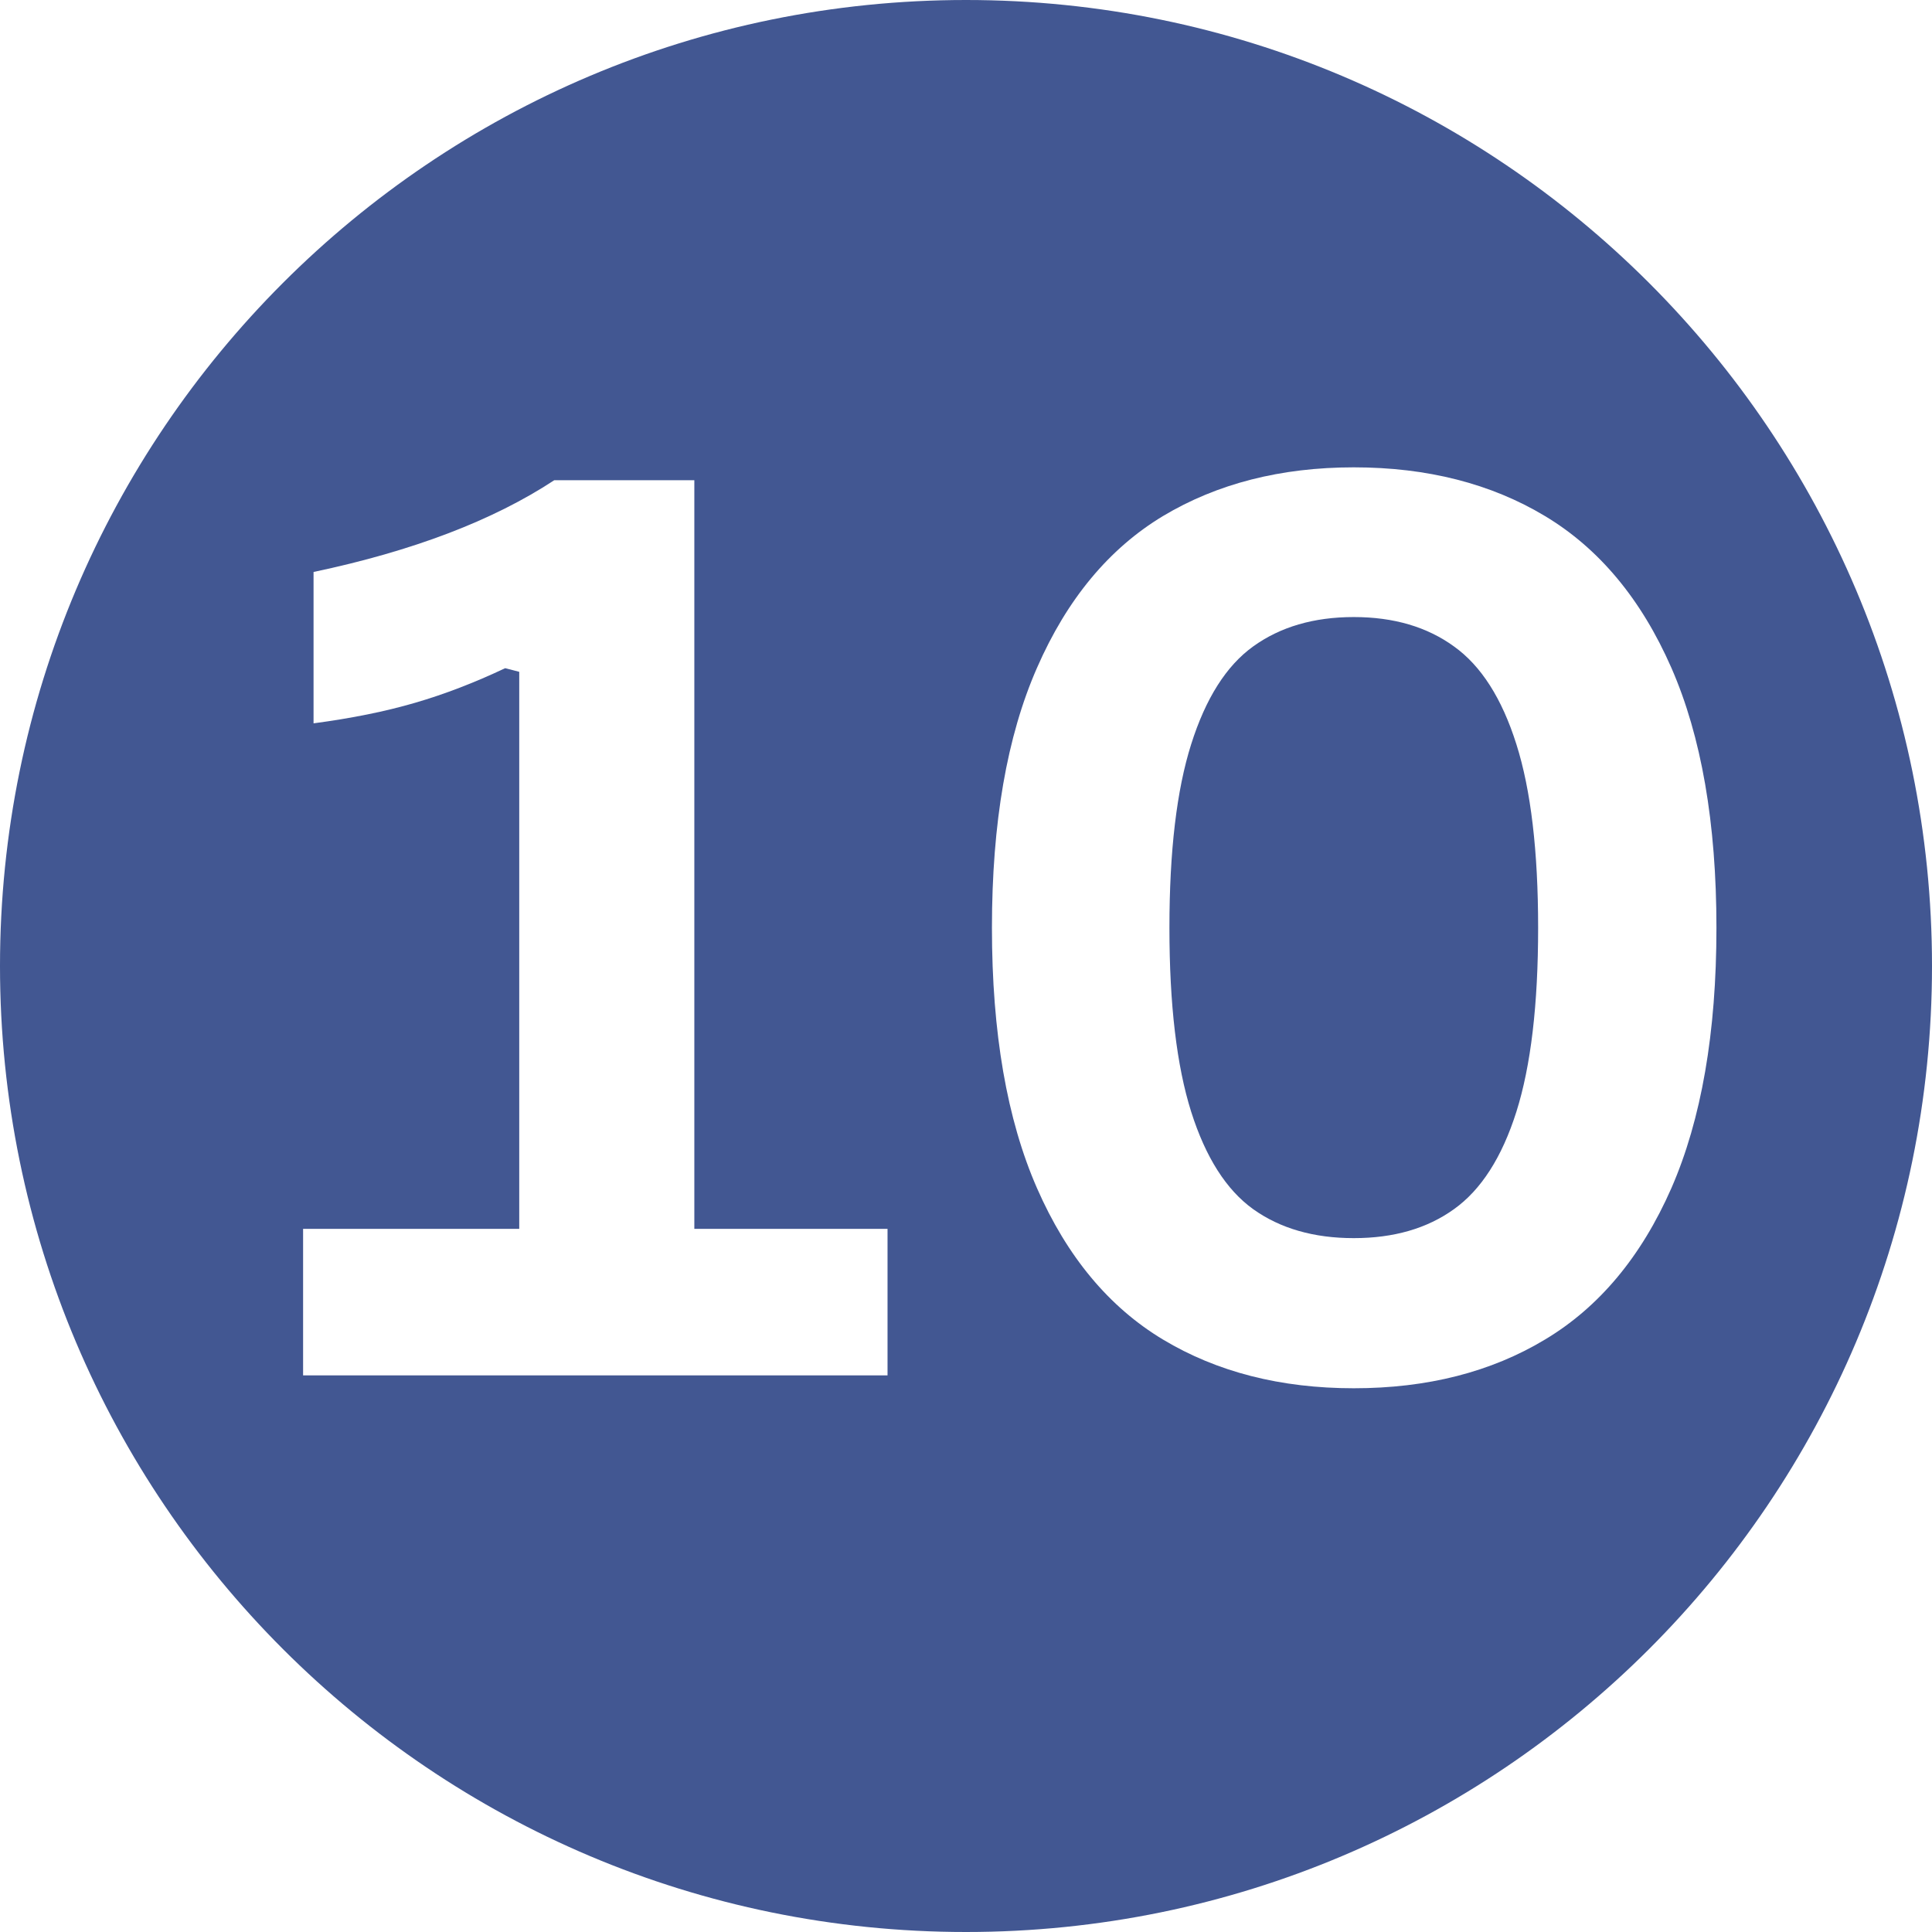 <svg xmlns="http://www.w3.org/2000/svg" xmlns:xlink="http://www.w3.org/1999/xlink" width="100" zoomAndPan="magnify" viewBox="0 0 75 75" height="100" preserveAspectRatio="xMidYMid meet" version="1.0"><defs><g/><clipPath id="73dec77d1c"><path d="M 37.5 0 C 16.789 0 0 16.789 0 37.5 C 0 58.211 16.789 75 37.5 75 C 58.211 75 75 58.211 75 37.5 C 75 16.789 58.211 0 37.5 0 " clip-rule="nonzero"/></clipPath></defs><rect x="-7.5" width="90" fill="#ffffff" y="-7.5" height="90" fill-opacity="1"/><rect x="-7.5" width="90" fill="#ffffff" y="-7.5" height="90" fill-opacity="1"/><g clip-path="url(#73dec77d1c)"><rect x="-7.5" width="90" fill="#425792" y="-7.5" height="90" fill-opacity="1"/></g><g fill="#ffffff" fill-opacity="1"><g transform="translate(9.938, 53.392)"><g><path d="M 1.828 0 L 1.828 -5.688 L 10.219 -5.688 L 10.219 -27.312 L 9.672 -27.453 C 8.484 -26.891 7.316 -26.441 6.172 -26.109 C 5.023 -25.773 3.711 -25.508 2.234 -25.312 L 2.234 -31.188 C 6.086 -32 9.203 -33.188 11.578 -34.75 L 17.016 -34.75 L 17.016 -5.688 L 24.516 -5.688 L 24.516 0 Z M 1.828 0 "/></g></g></g><g fill="#ffffff" fill-opacity="1"><g transform="translate(35.585, 53.392)"><g><path d="M 16.969 0.5 C 14.133 0.5 11.664 -0.129 9.562 -1.391 C 7.469 -2.648 5.836 -4.609 4.672 -7.266 C 3.504 -9.93 2.922 -13.301 2.922 -17.375 C 2.922 -21.445 3.504 -24.812 4.672 -27.469 C 5.836 -30.133 7.469 -32.098 9.562 -33.359 C 11.664 -34.617 14.133 -35.25 16.969 -35.25 C 19.82 -35.25 22.297 -34.617 24.391 -33.359 C 26.492 -32.098 28.129 -30.133 29.297 -27.469 C 30.461 -24.812 31.047 -21.445 31.047 -17.375 C 31.047 -13.301 30.461 -9.93 29.297 -7.266 C 28.129 -4.609 26.492 -2.648 24.391 -1.391 C 22.297 -0.129 19.82 0.5 16.969 0.5 Z M 16.969 -5.328 C 18.52 -5.328 19.816 -5.703 20.859 -6.453 C 21.91 -7.203 22.719 -8.461 23.281 -10.234 C 23.844 -12.016 24.125 -14.395 24.125 -17.375 C 24.125 -20.352 23.844 -22.727 23.281 -24.5 C 22.719 -26.281 21.91 -27.547 20.859 -28.297 C 19.816 -29.055 18.52 -29.438 16.969 -29.438 C 15.414 -29.438 14.113 -29.055 13.062 -28.297 C 12.02 -27.547 11.219 -26.281 10.656 -24.5 C 10.094 -22.727 9.812 -20.352 9.812 -17.375 C 9.812 -14.395 10.094 -12.016 10.656 -10.234 C 11.219 -8.461 12.02 -7.203 13.062 -6.453 C 14.113 -5.703 15.414 -5.328 16.969 -5.328 Z M 16.969 -5.328 "/></g></g></g></svg>